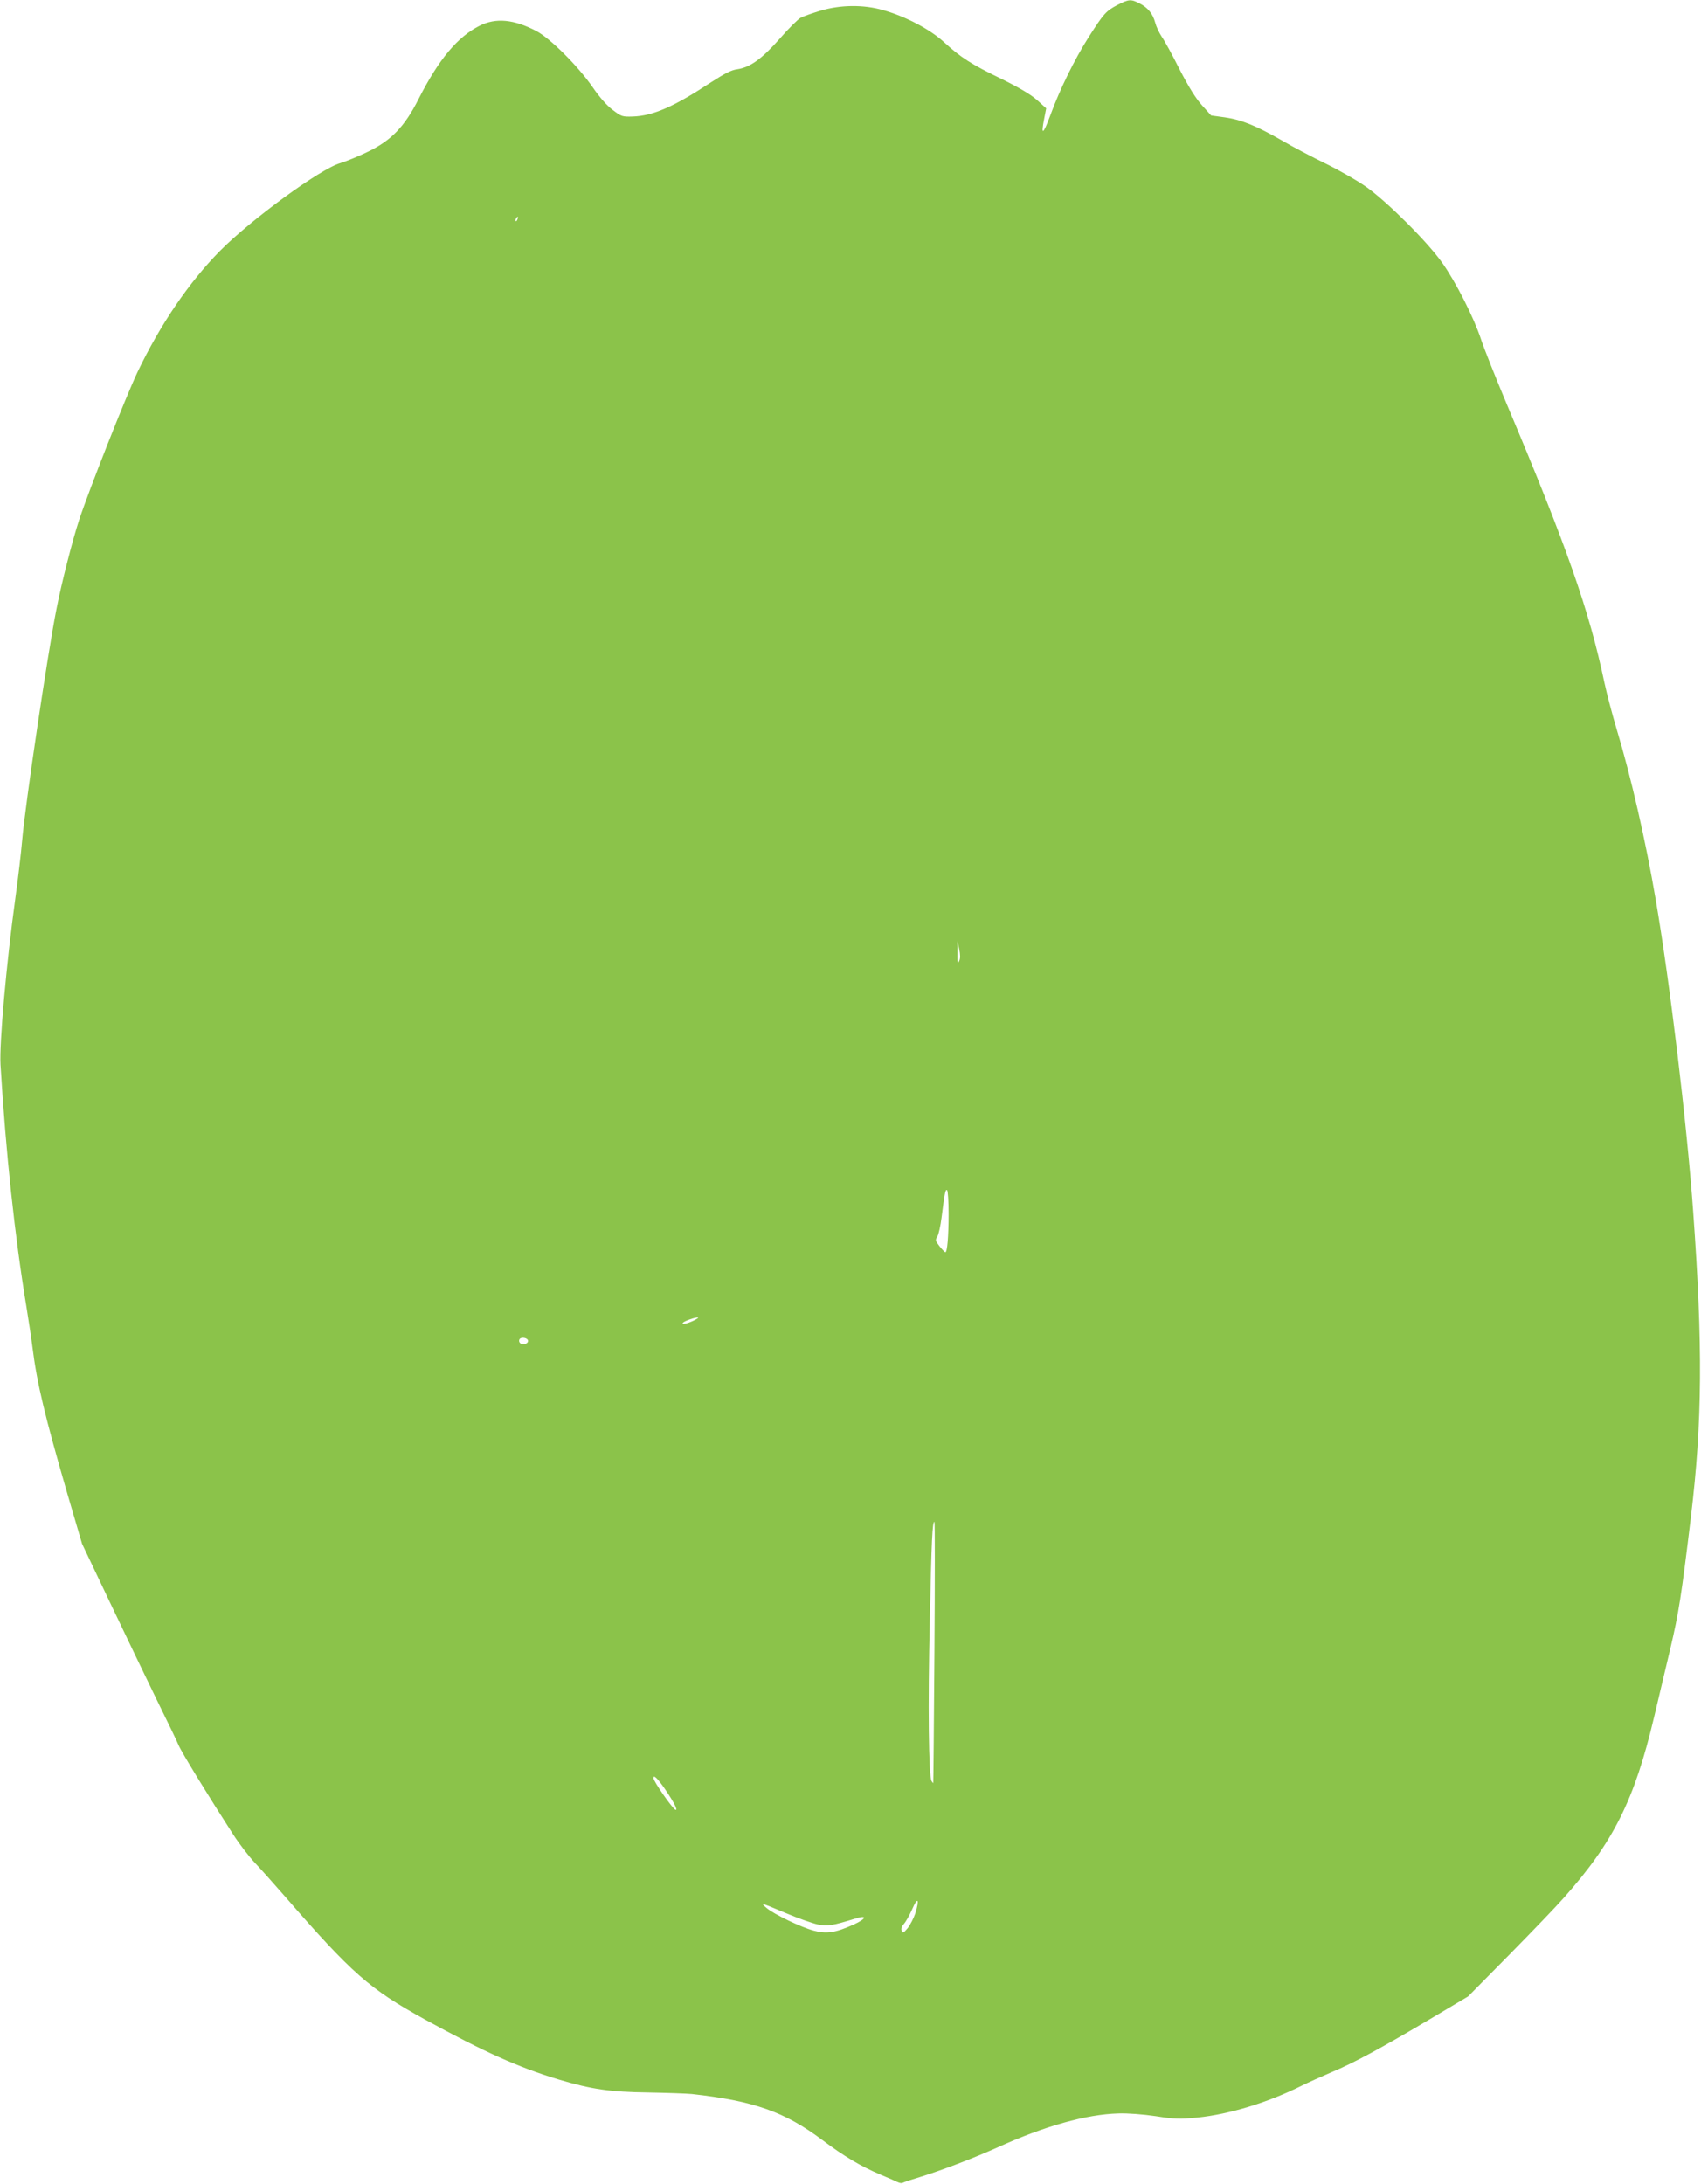 <?xml version="1.0" standalone="no"?>
<!DOCTYPE svg PUBLIC "-//W3C//DTD SVG 20010904//EN"
 "http://www.w3.org/TR/2001/REC-SVG-20010904/DTD/svg10.dtd">
<svg version="1.0" xmlns="http://www.w3.org/2000/svg"
 width="997pt" height="1280pt" viewBox="0 0 997 1280"
 preserveAspectRatio="xMidYMid meet">
<g transform="translate(0,1280) scale(0.1,-0.1)"
fill="#8bc34a" stroke="none">
<path d="M6550 12771 c-68 -36 -80 -49 -170 -190 -82 -129 -168 -304 -225
-460 -41 -111 -55 -118 -35 -18 l12 62 -53 48 c-37 33 -103 72 -208 124 -178
86 -240 126 -339 217 -82 75 -225 150 -357 187 -115 33 -250 31 -367 -4 -49
-15 -100 -33 -115 -41 -15 -8 -71 -63 -123 -123 -105 -119 -174 -168 -249
-179 -34 -4 -74 -25 -156 -78 -214 -141 -337 -195 -456 -199 -61 -2 -67 0
-117 38 -34 25 -78 75 -119 135 -87 125 -249 286 -329 328 -132 69 -238 79
-333 31 -129 -65 -239 -196 -357 -428 -82 -163 -161 -245 -299 -311 -55 -27
-127 -56 -160 -66 -117 -33 -523 -330 -707 -516 -181 -184 -348 -429 -482
-709 -67 -141 -284 -690 -343 -869 -39 -120 -102 -366 -132 -520 -50 -250
-184 -1153 -201 -1355 -6 -71 -24 -224 -40 -340 -53 -386 -94 -850 -87 -975
31 -516 84 -1010 152 -1420 13 -80 29 -185 35 -235 27 -216 73 -405 205 -861
l86 -293 168 -353 c92 -194 216 -450 273 -568 58 -118 115 -235 125 -260 19
-44 178 -303 320 -523 36 -56 94 -131 128 -167 34 -36 110 -121 170 -190 400
-460 499 -547 827 -728 343 -188 546 -280 786 -352 188 -56 296 -72 522 -75
107 -2 222 -6 255 -9 362 -40 544 -104 764 -269 131 -98 227 -155 343 -204 46
-19 91 -39 101 -44 10 -5 23 -7 29 -3 6 4 52 19 102 34 129 40 310 109 455
174 273 124 519 193 707 198 51 2 144 -5 218 -16 114 -18 142 -18 245 -8 186
19 413 88 611 187 36 18 115 53 175 79 132 55 287 139 580 313 l220 131 240
243 c132 134 277 285 320 334 292 328 415 574 530 1060 26 110 69 292 96 405
48 204 64 303 120 770 67 556 70 1003 13 1790 -37 515 -136 1342 -220 1830
-58 341 -145 720 -229 998 -25 84 -57 205 -71 270 -89 423 -220 797 -572 1632
-66 157 -134 328 -151 380 -43 130 -147 335 -228 450 -87 123 -320 355 -443
443 -52 37 -160 99 -240 138 -80 39 -196 100 -257 136 -150 86 -236 121 -333
135 l-81 11 -54 60 c-37 41 -77 106 -131 210 -42 84 -89 170 -105 192 -15 23
-32 59 -38 82 -14 53 -44 89 -92 113 -50 26 -63 25 -129 -9z m-3517 -1256 c-3
-9 -8 -14 -10 -11 -3 3 -2 9 2 15 9 16 15 13 8 -4z m2589 -4348 c-9 -18 -11
-8 -10 48 l0 70 10 -48 c7 -33 7 -55 0 -70z m-62 -1481 c0 -135 -8 -226 -19
-226 -3 0 -19 16 -34 35 -25 32 -26 37 -13 57 8 13 19 64 25 113 18 143 22
165 32 159 5 -3 9 -65 9 -138z m-1495 -627 c-40 -19 -75 -25 -61 -11 10 10 68
30 86 30 8 0 -3 -8 -25 -19z m-970 -119 c0 -18 -33 -26 -47 -12 -6 6 -7 15 -3
22 10 16 50 8 50 -10z m2382 -1822 c-3 -420 -6 -765 -7 -768 0 -3 -5 2 -10 11
-17 30 -22 441 -10 944 10 472 15 575 27 575 3 0 3 -343 0 -762z m-1577 -808
c52 -77 75 -123 59 -118 -17 6 -129 167 -129 186 0 22 25 -2 70 -68z m1465
-725 c-10 -29 -30 -68 -45 -87 -25 -29 -29 -31 -35 -15 -5 12 0 26 13 40 11
12 33 51 49 87 32 75 44 59 18 -25z m-758 1 c71 -30 154 -59 185 -66 59 -12
87 -7 220 34 74 23 68 0 -9 -35 -107 -48 -159 -56 -235 -35 -74 20 -230 95
-273 131 -16 13 -27 24 -23 25 5 0 65 -24 135 -54z"/>
</g>
</svg>
